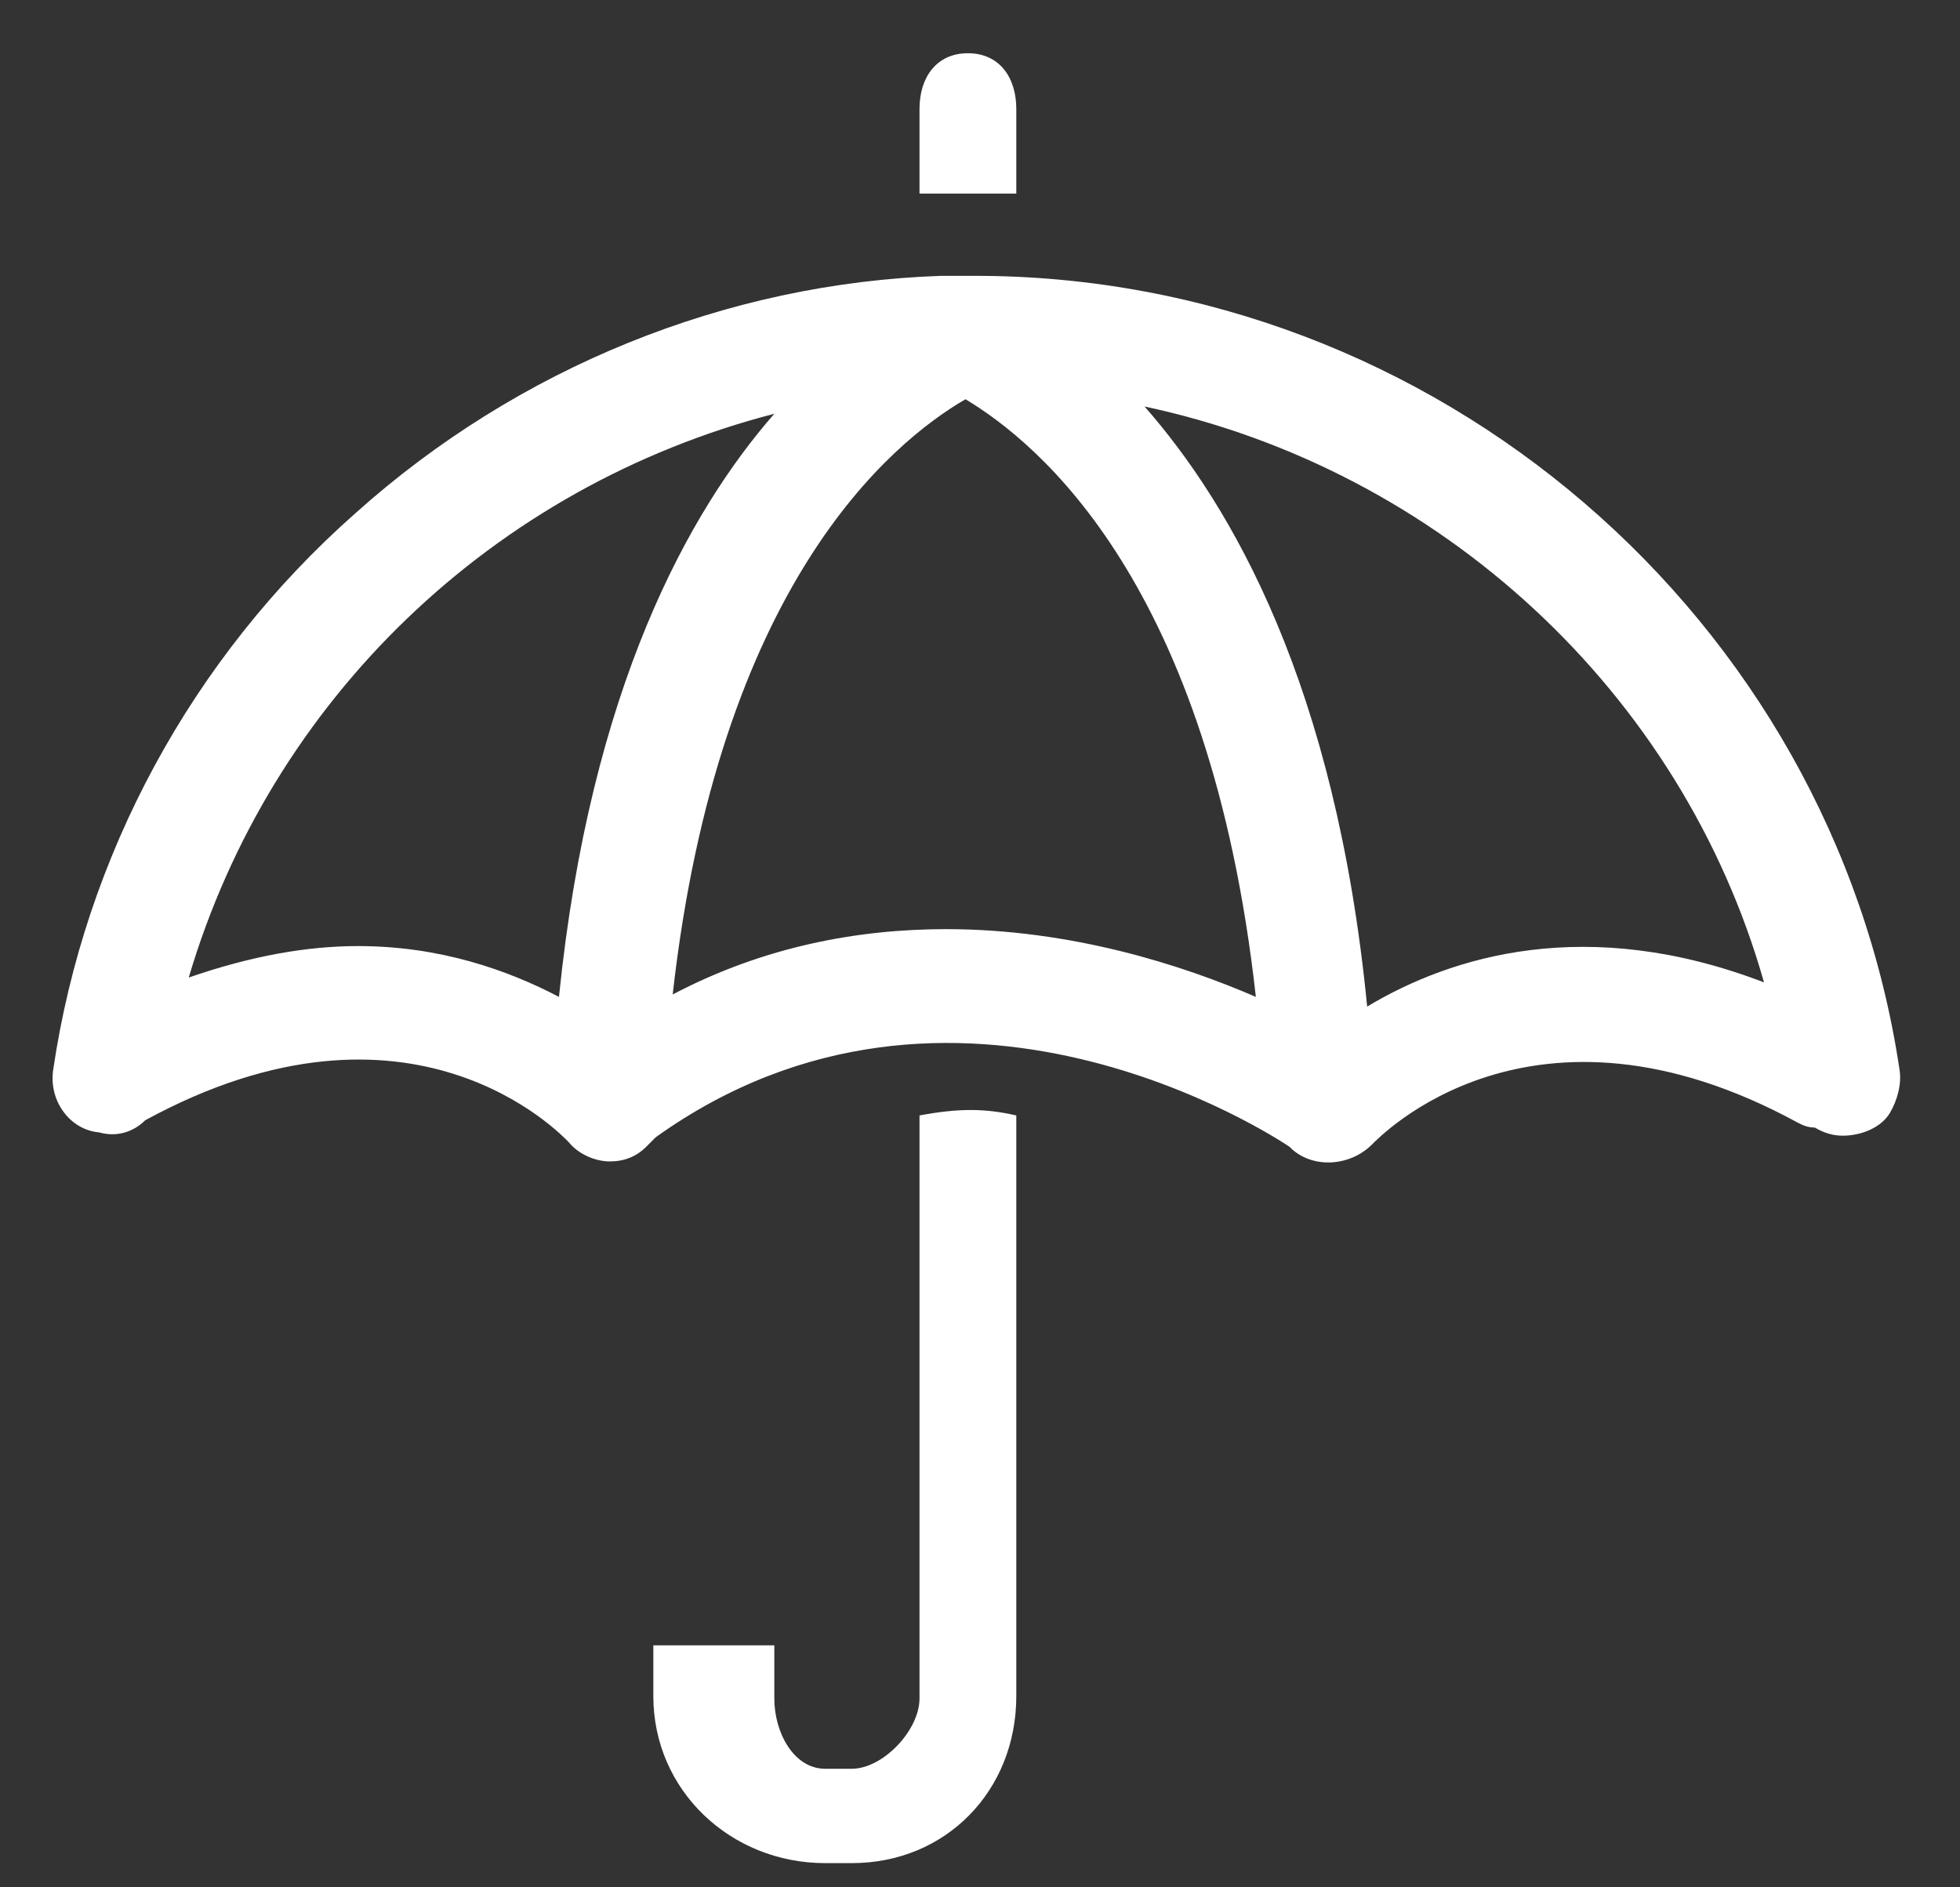 <?xml version="1.0" encoding="utf-8"?>
<!-- Generator: Adobe Illustrator 17.1.0, SVG Export Plug-In . SVG Version: 6.00 Build 0)  -->
<!DOCTYPE svg PUBLIC "-//W3C//DTD SVG 1.1//EN" "http://www.w3.org/Graphics/SVG/1.1/DTD/svg11.dtd">
<svg version="1.1" id="Layer_1" xmlns="http://www.w3.org/2000/svg" xmlns:xlink="http://www.w3.org/1999/xlink" x="0px" y="0px"
	 viewBox="0 0 81 78" enable-background="new 0 0 81 78" xml:space="preserve">
<rect x="0" y="0" width="81" height="78" fill="#333333" stroke="none"/>
<g>
	<path fill="#FFFFFF" d="M78.5,44.2c-2.8-18.7-19.2-32.8-38.2-32.8c-0.2,0-0.4,0-0.5,0l-0.3,0c-0.2,0-0.4,0-0.6,0
		c-8.9,0.3-17.5,3.8-24.2,9.8c-6.8,6-11.2,14.2-12.5,23c-0.2,1.3,0.7,2.5,1.9,2.6C4.8,47,5.5,46.8,6,46.3c11-6,17.2,0.6,17.5,0.9
		c0.4,0.5,1.1,0.8,1.7,0.8c0.6,0,1.1-0.2,1.5-0.6c0.1-0.1,0.2-0.2,0.4-0.4l0,0c12.3-8.8,25.6,0,26.2,0.4c0,0,0,0,0.1,0.1
		c0.9,0.8,2.4,0.7,3.3-0.2c0.3-0.3,6.6-6.9,17.6-0.9c0.2,0.1,0.4,0.2,0.7,0.2c0.5,0.3,1,0.4,1.6,0.3c0.6-0.1,1.2-0.4,1.5-0.9
		S78.6,44.8,78.5,44.2z M51.9,41.2c-3-1.3-7.6-2.8-12.8-2.8c-3.6,0-7.5,0.7-11.3,2.7c1.9-16.9,9-22.8,12.1-24.6
		C42.9,18.3,50,24.1,51.9,41.2z M72.9,40.6c-7.3-2.8-12.9-1.1-16.4,1c-1.3-13.3-5.6-20.7-9.2-24.8C59.5,19.4,69.5,28.6,72.9,40.6z
		 M32,17.1c-3.5,4-7.6,11.3-8.9,24.1c-2.1-1.1-4.9-2.1-8.3-2.1c-2.1,0-4.4,0.4-7,1.3C11.2,28.9,20.4,20.1,32,17.1z"/>
	<path fill="#FFFFFF" d="M38,46.1L38,46.1l0,24.1c0,1.3-1.5,2.9-2.8,2.9h-1.1c-1.3,0-2.1-1.5-2.1-2.9V68h-5v2.1
		c0,3.9,3.2,6.9,7.1,6.9h1.1c3.9,0,6.8-3,6.8-6.9V46.2l0-0.1C40.7,45.8,39.6,45.8,38,46.1z"/>
	<path fill="#FFFFFF" d="M42,4.5c0-1.3-0.7-2.3-2-2.3c-1.3,0-2,1-2,2.3V8h4V4.5z"/>
</g>
</svg>
